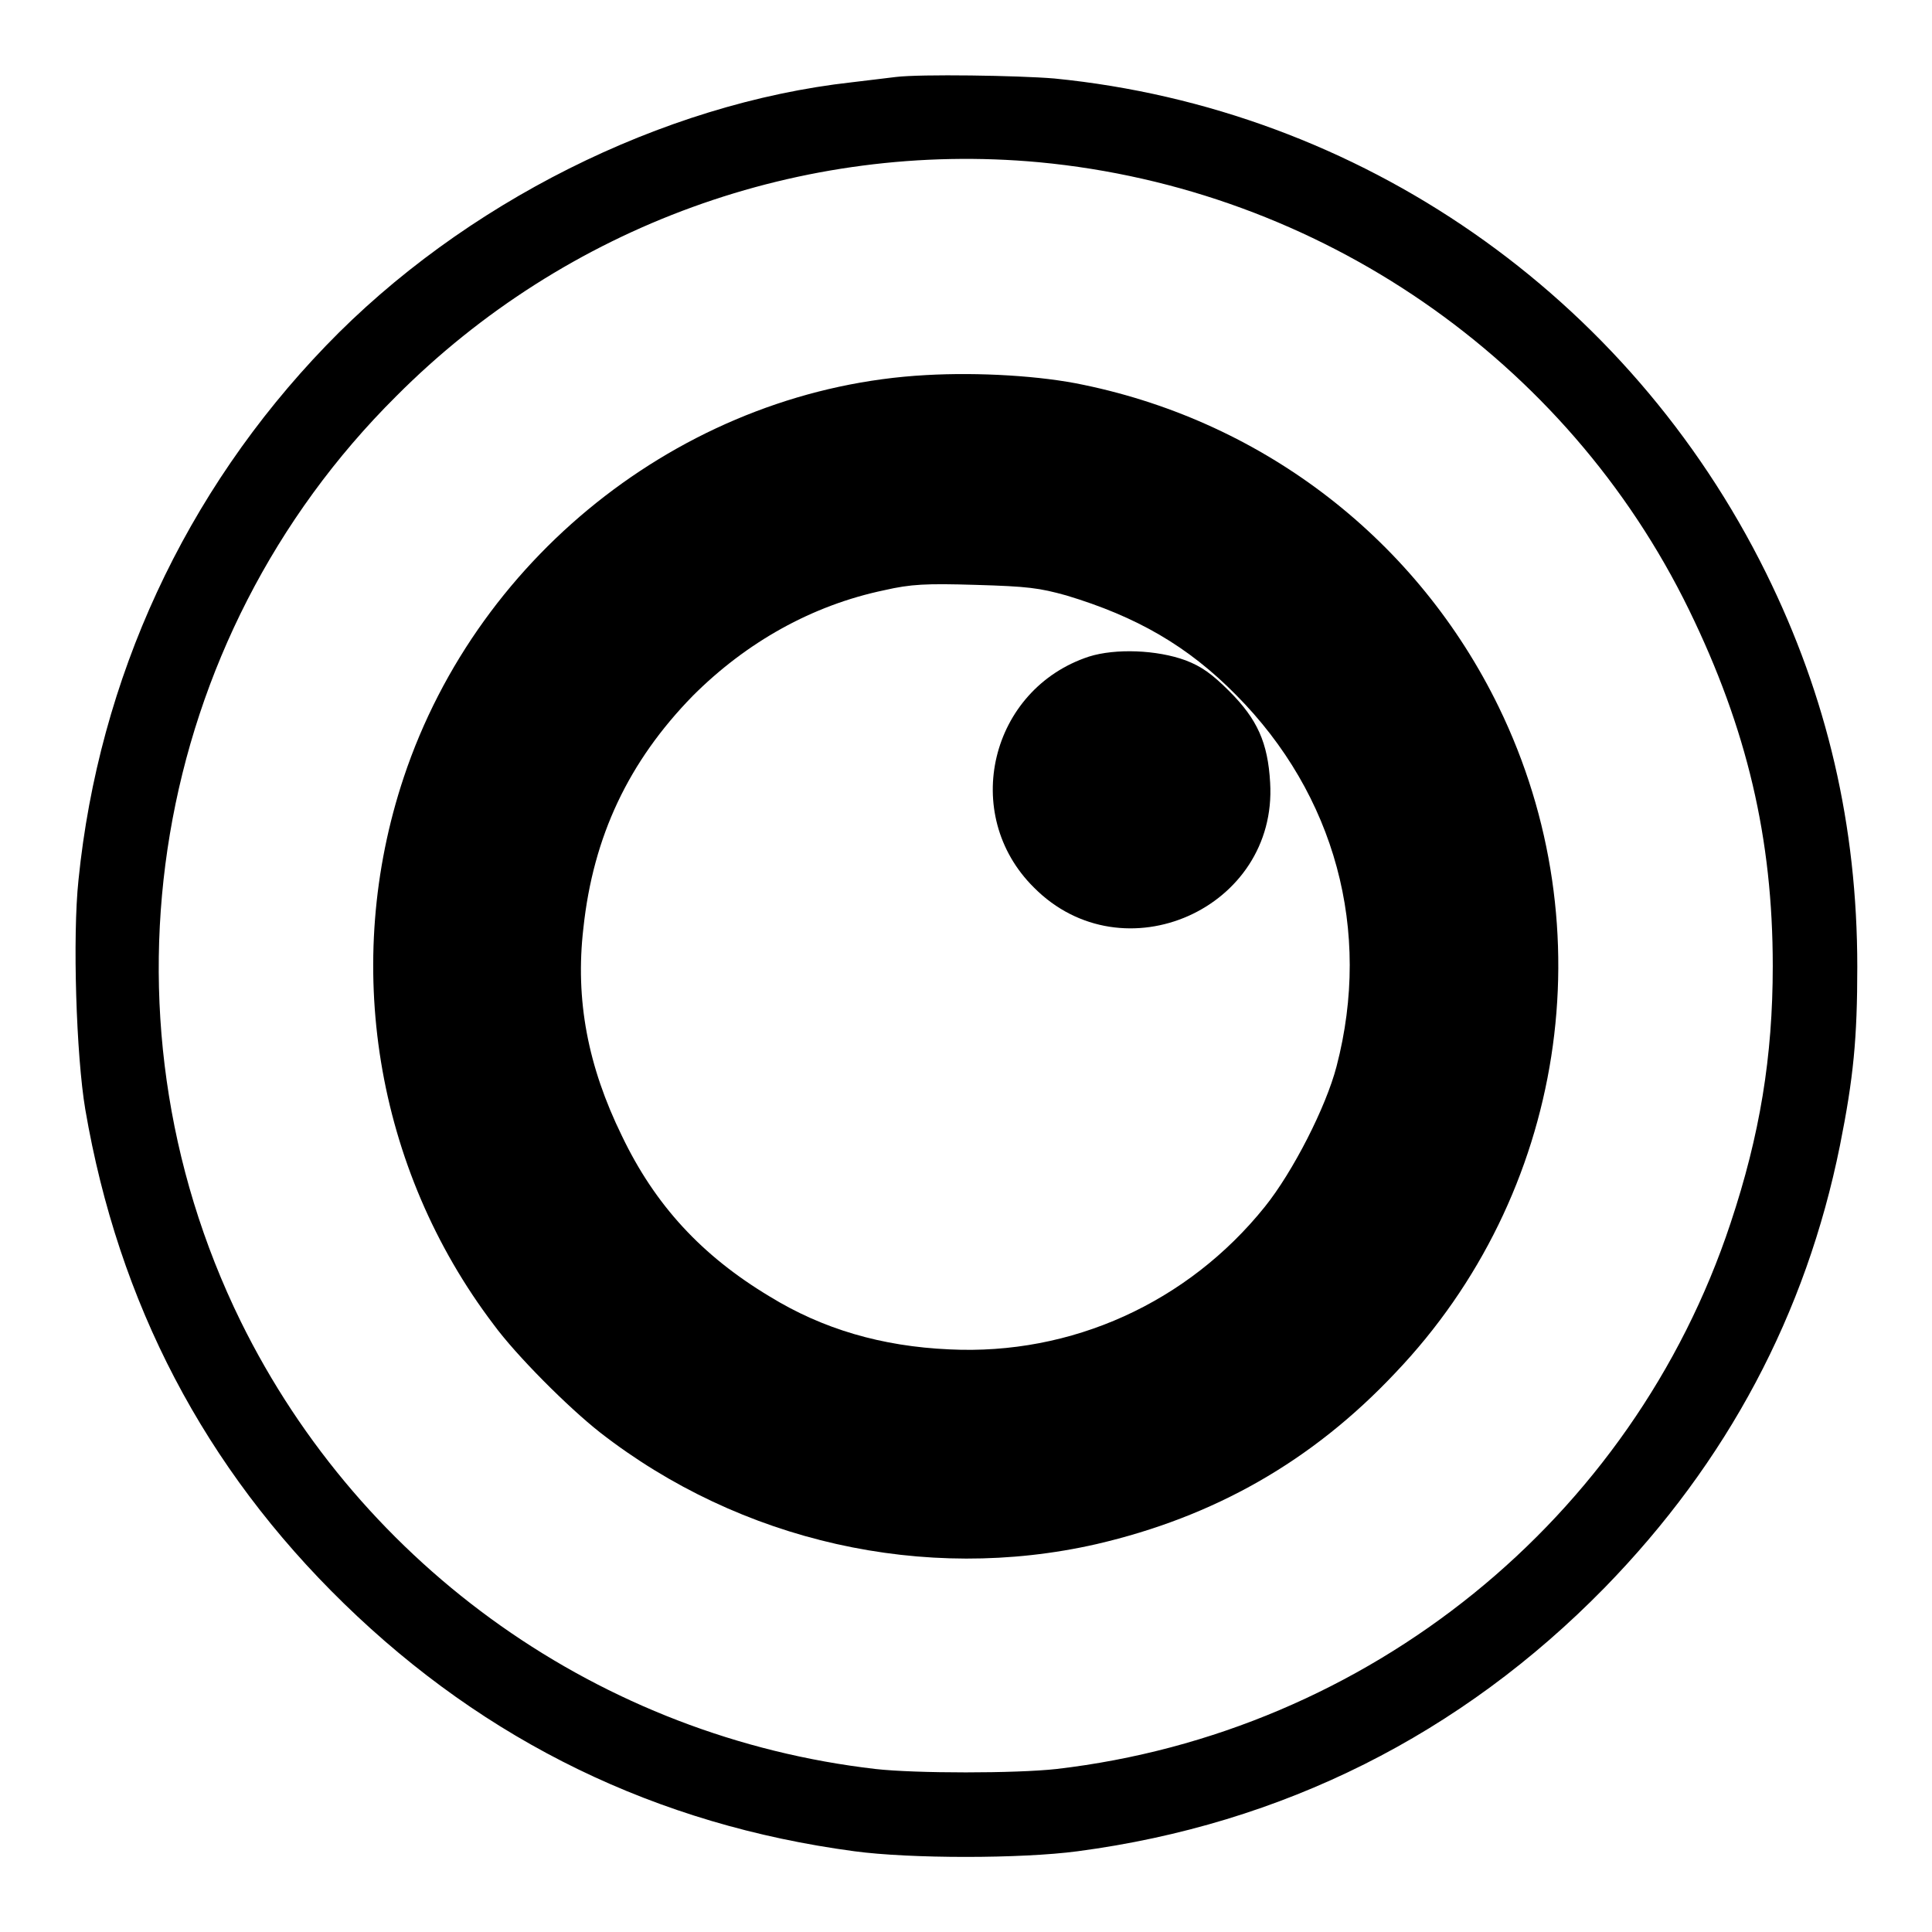 <?xml version="1.0" encoding="utf-8"?>
<!-- Svg Vector Icons : http://www.onlinewebfonts.com/icon -->
<!DOCTYPE svg PUBLIC "-//W3C//DTD SVG 1.1//EN" "http://www.w3.org/Graphics/SVG/1.1/DTD/svg11.dtd">
<svg version="1.1" xmlns="http://www.w3.org/2000/svg" xmlns:xlink="http://www.w3.org/1999/xlink" x="0px" y="0px" viewBox="0 0 256 256" enable-background="new 0 0 256 256" xml:space="preserve">
<g><g><g><path fill="#000000" d="M118.7,10.2c-0.7,0.1-3.4,0.4-5.8,0.7C87.7,13.7,61.3,27,43.2,45.8c-18.7,19.4-30.1,44.1-32.8,70.8c-0.8,7.5-0.3,23.3,0.9,30.4c4.4,25.7,15.8,47.5,34.3,65.5c18.8,18.3,41.4,29.3,67.6,32.8c7.4,1,22.1,1,29.6,0c27.2-3.6,50.8-15.5,69.8-34.9c16.3-16.7,26.7-36.3,31.2-58.6c1.8-9,2.3-14.2,2.3-23.7c0-18.7-4-35.8-12.1-52.2c-18.2-36.8-53.8-61.5-94.3-65.5C134.9,10,122,9.8,118.7,10.2z M137.7,21.5c37.1,3.5,69.9,26.1,86.1,59.3c7.7,15.8,11.1,30.3,11.1,47.2c0,12-1.7,22.4-5.6,34.1c-13,39.2-48,67.5-89.3,72.3c-5.4,0.6-18.7,0.6-24,0c-36.3-4.2-68-26.6-84.1-59.3c-20.1-41-11.8-90.4,20.6-122.6C75,29.9,106.3,18.6,137.7,21.5z"/><path fill="#000000" d="M122.7,49.7C91.5,51.4,63.5,73,53.5,103c-8.2,24.6-3.8,51.8,11.9,72.5c3,4.1,9.9,11,14.1,14.3c18.6,14.5,43,20,65.8,14.8c15.5-3.6,28.5-10.9,39.6-22.7c22.5-23.6,28-58.8,13.7-88.2c-10.7-22-30.9-37.7-55-42.7C138,49.8,129.7,49.3,122.7,49.7z M141.3,78.9c9.3,2.8,16.1,6.7,22.5,13.2c13.1,13.2,18,31.2,13.3,49.2c-1.4,5.4-5.8,14-9.5,18.6c-10.2,12.7-25.6,19.7-41.8,18.9c-9-0.4-16.8-2.7-23.8-7c-9-5.4-15.2-12.1-19.6-21.3c-4.5-9.2-6.2-18-5.1-27.5c1.3-12.2,6-22.1,14.5-30.8c7.1-7.1,15.8-12,25.4-14c3.5-0.8,5.5-0.9,12.1-0.7C136.2,77.7,137.7,77.9,141.3,78.9z"/><path fill="#000000" d="M144.3,87c-13.1,4.3-17.1,20.9-7.3,30.6c11.8,11.9,32.3,2.8,31.3-13.9c-0.3-5.3-1.7-8.4-5.4-12.1c-2.3-2.3-3.7-3.3-5.8-4.1C153.3,86.1,147.8,85.9,144.3,87z"/></g></g></g>
</svg>